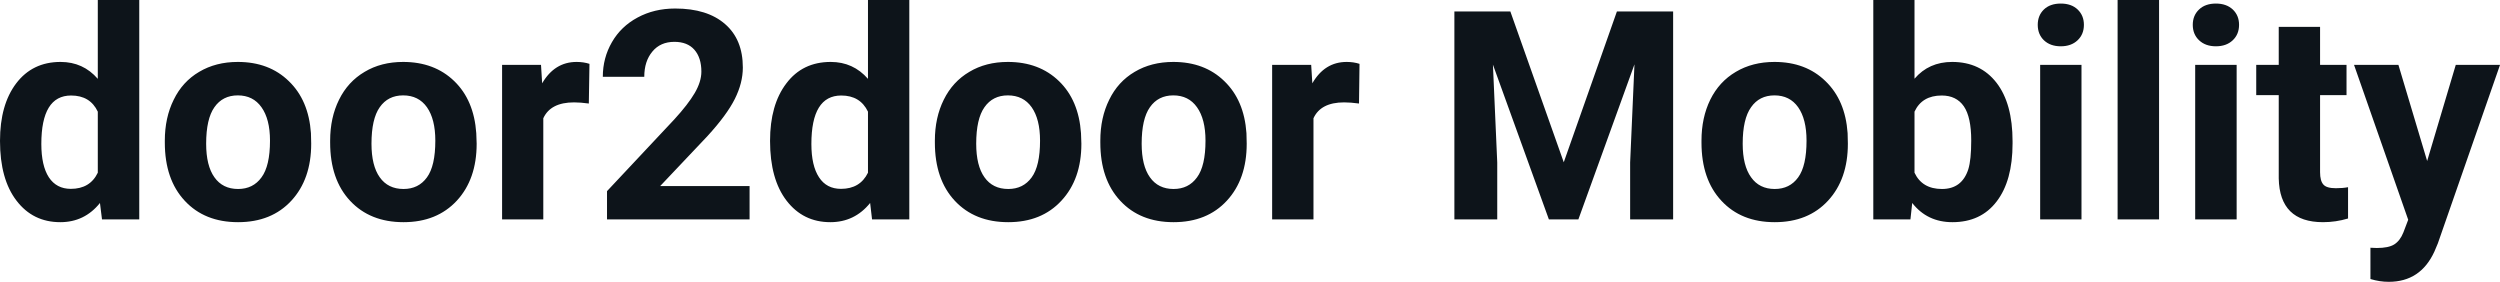 <svg fill="#0d141a" viewBox="0 0 196.578 22.158" height="100%" width="100%" xmlns="http://www.w3.org/2000/svg"><path preserveAspectRatio="none" d="M0 11.08L0 11.08Q0 8.24 1.27 6.56Q2.55 4.87 4.76 4.87L4.76 4.87Q6.54 4.87 7.69 6.20L7.69 6.20L7.69 0L10.95 0L10.95 17.25L8.02 17.25L7.86 15.96Q6.65 17.47 4.74 17.47L4.74 17.47Q2.59 17.47 1.30 15.78Q0 14.09 0 11.08ZM3.25 11.32L3.25 11.32Q3.25 13.03 3.84 13.94Q4.44 14.85 5.57 14.85L5.57 14.85Q7.08 14.85 7.69 13.58L7.69 13.58L7.69 8.78Q7.09 7.51 5.59 7.51L5.59 7.51Q3.25 7.51 3.25 11.32ZM12.96 11.21L12.96 11.06Q12.96 9.25 13.66 7.84Q14.35 6.42 15.66 5.65Q16.97 4.87 18.70 4.87L18.70 4.87Q21.16 4.87 22.71 6.38Q24.27 7.88 24.45 10.47L24.45 10.47L24.47 11.30Q24.47 14.09 22.91 15.78Q21.35 17.47 18.72 17.47Q16.09 17.47 14.53 15.79Q12.96 14.11 12.96 11.21L12.96 11.21ZM16.21 11.30L16.21 11.30Q16.21 13.03 16.86 13.94Q17.51 14.86 18.72 14.86L18.72 14.86Q19.90 14.86 20.56 13.95Q21.23 13.05 21.23 11.06L21.23 11.06Q21.23 9.37 20.56 8.43Q19.90 7.50 18.70 7.50L18.70 7.50Q17.51 7.50 16.86 8.43Q16.21 9.35 16.21 11.30ZM25.96 11.21L25.96 11.06Q25.96 9.25 26.66 7.84Q27.36 6.42 28.67 5.65Q29.97 4.87 31.70 4.87L31.70 4.87Q34.16 4.87 35.72 6.38Q37.27 7.88 37.45 10.47L37.45 10.47L37.48 11.30Q37.48 14.09 35.92 15.78Q34.35 17.47 31.73 17.47Q29.10 17.47 27.53 15.79Q25.96 14.11 25.96 11.21L25.96 11.21ZM29.21 11.30L29.21 11.30Q29.21 13.03 29.86 13.94Q30.51 14.86 31.73 14.86L31.73 14.86Q32.91 14.86 33.57 13.95Q34.23 13.05 34.23 11.06L34.23 11.06Q34.23 9.37 33.57 8.43Q32.91 7.50 31.70 7.50L31.70 7.50Q30.51 7.50 29.86 8.43Q29.21 9.35 29.21 11.30ZM46.35 5.02L46.30 8.14Q45.64 8.05 45.14 8.05L45.14 8.05Q43.29 8.05 42.72 9.30L42.72 9.30L42.72 17.25L39.48 17.25L39.48 5.10L42.54 5.10L42.63 6.55Q43.61 4.87 45.34 4.87L45.34 4.87Q45.88 4.87 46.35 5.02L46.35 5.02ZM58.94 14.63L58.94 17.25L47.73 17.25L47.73 15.03L53.02 9.39Q54.11 8.20 54.63 7.31Q55.15 6.42 55.15 5.63L55.15 5.63Q55.15 4.54 54.60 3.91Q54.05 3.29 53.03 3.29L53.03 3.29Q51.93 3.29 51.30 4.05Q50.66 4.81 50.66 6.04L50.66 6.04L47.40 6.04Q47.40 4.55 48.12 3.31Q48.83 2.08 50.13 1.38Q51.44 0.67 53.09 0.67L53.09 0.67Q55.61 0.67 57.01 1.89Q58.41 3.10 58.41 5.31L58.41 5.31Q58.41 6.52 57.78 7.78Q57.15 9.04 55.62 10.71L55.62 10.71L51.91 14.63L58.94 14.63ZM60.55 11.08L60.55 11.08Q60.55 8.24 61.83 6.56Q63.10 4.87 65.32 4.87L65.32 4.87Q67.09 4.87 68.25 6.20L68.25 6.20L68.25 0L71.50 0L71.50 17.25L68.57 17.25L68.42 15.96Q67.20 17.47 65.29 17.47L65.29 17.47Q63.15 17.47 61.85 15.78Q60.55 14.09 60.55 11.08ZM63.80 11.32L63.80 11.32Q63.80 13.03 64.40 13.94Q64.99 14.85 66.13 14.85L66.13 14.85Q67.63 14.85 68.25 13.58L68.25 13.58L68.25 8.78Q67.64 7.51 66.15 7.51L66.15 7.51Q63.80 7.51 63.80 11.32ZM73.51 11.21L73.51 11.06Q73.51 9.25 74.21 7.84Q74.91 6.42 76.22 5.65Q77.52 4.87 79.25 4.87L79.25 4.87Q81.71 4.87 83.27 6.38Q84.82 7.88 85.00 10.47L85.00 10.47L85.03 11.30Q85.03 14.09 83.46 15.78Q81.90 17.47 79.28 17.47Q76.65 17.47 75.08 15.79Q73.51 14.11 73.51 11.21L73.51 11.21ZM76.76 11.30L76.76 11.30Q76.76 13.03 77.41 13.94Q78.06 14.86 79.28 14.86L79.28 14.86Q80.46 14.86 81.12 13.95Q81.78 13.05 81.78 11.06L81.78 11.06Q81.78 9.37 81.12 8.43Q80.46 7.50 79.25 7.50L79.25 7.50Q78.06 7.50 77.41 8.43Q76.76 9.35 76.76 11.30ZM86.52 11.21L86.52 11.06Q86.52 9.25 87.22 7.84Q87.91 6.42 89.22 5.65Q90.53 4.87 92.26 4.87L92.26 4.87Q94.72 4.87 96.27 6.38Q97.83 7.88 98.01 10.47L98.01 10.47L98.03 11.30Q98.03 14.09 96.47 15.78Q94.91 17.47 92.28 17.47Q89.65 17.47 88.09 15.79Q86.52 14.11 86.52 11.21L86.52 11.21ZM89.77 11.30L89.77 11.30Q89.77 13.03 90.42 13.94Q91.07 14.86 92.28 14.86L92.28 14.86Q93.46 14.86 94.12 13.95Q94.79 13.05 94.79 11.06L94.79 11.06Q94.79 9.37 94.12 8.43Q93.46 7.50 92.26 7.50L92.26 7.50Q91.07 7.50 90.42 8.43Q89.77 9.35 89.77 11.30ZM106.90 5.02L106.86 8.14Q106.20 8.05 105.69 8.05L105.69 8.05Q103.85 8.05 103.28 9.30L103.28 9.30L103.28 17.25L100.03 17.25L100.03 5.10L103.10 5.10L103.19 6.55Q104.16 4.87 105.89 4.87L105.89 4.87Q106.43 4.87 106.90 5.02L106.90 5.02ZM114.36 0.90L118.76 0.90L122.96 12.76L127.14 0.90L131.56 0.90L131.56 17.25L128.18 17.25L128.18 12.78L128.52 5.06L124.11 17.25L121.79 17.25L117.39 5.08L117.73 12.78L117.73 17.25L114.36 17.25L114.36 0.90ZM133.79 11.21L133.79 11.06Q133.79 9.25 134.48 7.84Q135.18 6.42 136.49 5.65Q137.80 4.87 139.53 4.87L139.53 4.87Q141.99 4.87 143.54 6.38Q145.10 7.88 145.28 10.47L145.28 10.47L145.30 11.30Q145.30 14.09 143.74 15.78Q142.18 17.47 139.55 17.47Q136.92 17.47 135.36 15.79Q133.79 14.11 133.79 11.21L133.79 11.21ZM137.03 11.30L137.03 11.30Q137.03 13.03 137.69 13.94Q138.34 14.86 139.55 14.86L139.55 14.86Q140.73 14.86 141.39 13.95Q142.05 13.05 142.05 11.06L142.05 11.06Q142.05 9.37 141.39 8.43Q140.73 7.50 139.53 7.50L139.53 7.50Q138.34 7.50 137.69 8.43Q137.03 9.35 137.03 11.30ZM158.25 11.11L158.25 11.29Q158.25 14.21 157.00 15.84Q155.76 17.47 153.52 17.47L153.52 17.47Q151.54 17.47 150.36 15.96L150.36 15.96L150.22 17.25L147.30 17.25L147.30 0L150.54 0L150.54 6.19Q151.67 4.87 153.50 4.87L153.50 4.87Q155.72 4.87 156.99 6.51Q158.25 8.14 158.25 11.11L158.25 11.11ZM155.00 11.05L155.00 11.05Q155.00 9.21 154.42 8.36Q153.83 7.51 152.68 7.51L152.68 7.51Q151.13 7.51 150.54 8.78L150.54 8.78L150.54 13.58Q151.14 14.86 152.70 14.86L152.70 14.86Q154.27 14.86 154.77 13.31L154.77 13.31Q155.00 12.57 155.00 11.05ZM163.67 5.10L163.67 17.25L160.42 17.25L160.42 5.10L163.67 5.10ZM160.23 1.95L160.23 1.95Q160.23 1.22 160.71 0.75Q161.20 0.28 162.04 0.28L162.04 0.28Q162.88 0.28 163.37 0.75Q163.86 1.22 163.86 1.95L163.86 1.95Q163.86 2.70 163.36 3.17Q162.86 3.64 162.04 3.64Q161.22 3.64 160.72 3.17Q160.23 2.70 160.23 1.95ZM169.77 0L169.77 17.25L166.51 17.25L166.51 0L169.77 0ZM175.87 5.10L175.87 17.25L172.61 17.25L172.61 5.10L175.87 5.10ZM172.42 1.95L172.42 1.95Q172.42 1.22 172.91 0.75Q173.40 0.28 174.24 0.28L174.24 0.28Q175.07 0.28 175.57 0.75Q176.06 1.22 176.06 1.95L176.06 1.95Q176.06 2.70 175.56 3.17Q175.06 3.64 174.24 3.64Q173.42 3.64 172.92 3.17Q172.42 2.70 172.42 1.95ZM179.18 2.11L182.43 2.11L182.43 5.10L184.51 5.10L184.51 7.48L182.43 7.48L182.43 13.54Q182.43 14.22 182.69 14.51Q182.94 14.80 183.67 14.80L183.67 14.80Q184.21 14.80 184.63 14.72L184.63 14.72L184.63 17.18Q183.67 17.47 182.66 17.47L182.66 17.47Q179.25 17.47 179.18 14.03L179.18 14.03L179.18 7.48L177.41 7.48L177.41 5.10L179.18 5.10L179.18 2.11ZM188.59 5.10L190.85 12.66L193.10 5.10L196.58 5.10L191.69 19.14L191.42 19.78Q190.33 22.16 187.83 22.16L187.83 22.16Q187.12 22.16 186.39 21.94L186.39 21.94L186.39 19.48L186.89 19.50Q187.81 19.50 188.26 19.22Q188.72 18.93 188.98 18.28L188.98 18.28L189.36 17.28L185.10 5.10L188.59 5.10Z"></path></svg>
